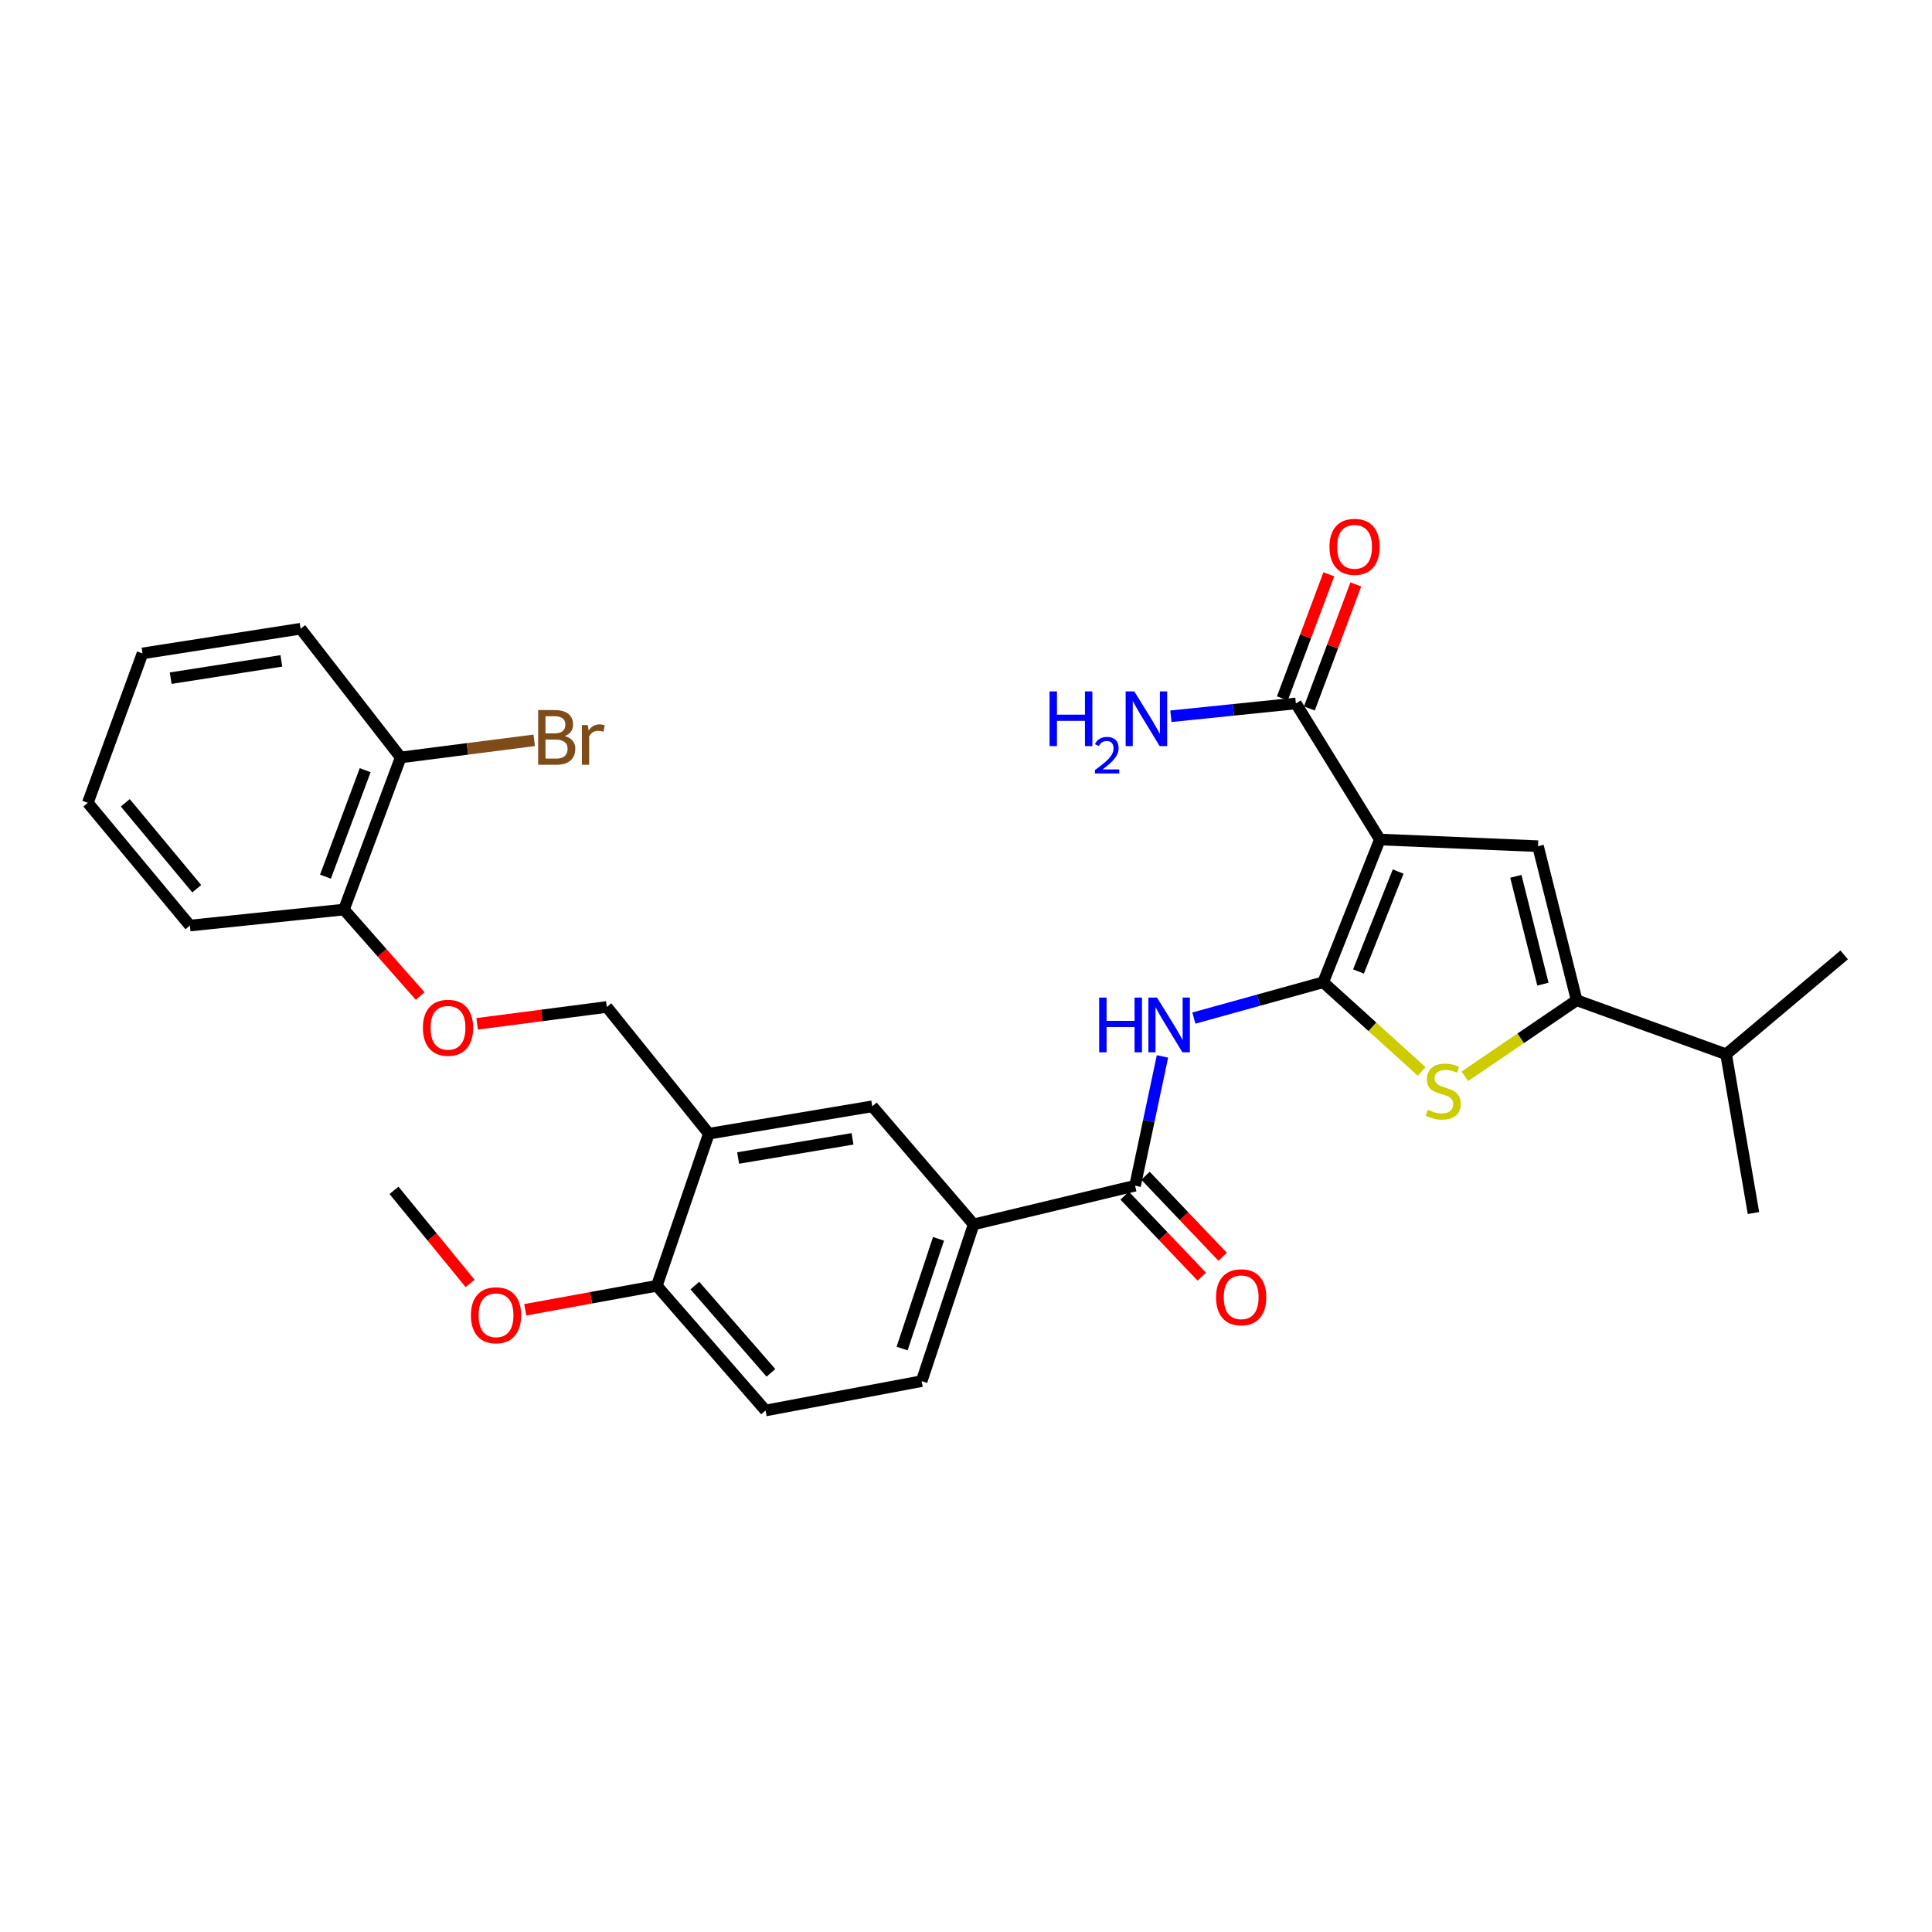 <?xml version='1.0' encoding='iso-8859-1'?>
<svg version='1.1' baseProfile='full'
              xmlns='http://www.w3.org/2000/svg'
                      xmlns:rdkit='http://www.rdkit.org/xml'
                      xmlns:xlink='http://www.w3.org/1999/xlink'
                  xml:space='preserve'
width='1000px' height='1000px' viewBox='0 0 1000 1000'>
<!-- END OF HEADER -->
<rect style='opacity:1.0;fill:#FFFFFF;stroke:none' width='1000' height='1000' x='0' y='0'> </rect>
<path class='bond-0' d='M 684.887,508.415 L 714.219,434.531' style='fill:none;fill-rule:evenodd;stroke:#000000;stroke-width:6px;stroke-linecap:butt;stroke-linejoin:miter;stroke-opacity:1' />
<path class='bond-0' d='M 703.149,502.835 L 723.681,451.117' style='fill:none;fill-rule:evenodd;stroke:#000000;stroke-width:6px;stroke-linecap:butt;stroke-linejoin:miter;stroke-opacity:1' />
<path class='bond-1' d='M 684.887,508.415 L 710.371,531.493' style='fill:none;fill-rule:evenodd;stroke:#000000;stroke-width:6px;stroke-linecap:butt;stroke-linejoin:miter;stroke-opacity:1' />
<path class='bond-1' d='M 710.371,531.493 L 735.854,554.57' style='fill:none;fill-rule:evenodd;stroke:#CCCC00;stroke-width:6px;stroke-linecap:butt;stroke-linejoin:miter;stroke-opacity:1' />
<path class='bond-4' d='M 684.887,508.415 L 651.421,517.689' style='fill:none;fill-rule:evenodd;stroke:#000000;stroke-width:6px;stroke-linecap:butt;stroke-linejoin:miter;stroke-opacity:1' />
<path class='bond-4' d='M 651.421,517.689 L 617.954,526.963' style='fill:none;fill-rule:evenodd;stroke:#0000FF;stroke-width:6px;stroke-linecap:butt;stroke-linejoin:miter;stroke-opacity:1' />
<path class='bond-2' d='M 714.219,434.531 L 796.065,437.986' style='fill:none;fill-rule:evenodd;stroke:#000000;stroke-width:6px;stroke-linecap:butt;stroke-linejoin:miter;stroke-opacity:1' />
<path class='bond-6' d='M 714.219,434.531 L 670.744,364.094' style='fill:none;fill-rule:evenodd;stroke:#000000;stroke-width:6px;stroke-linecap:butt;stroke-linejoin:miter;stroke-opacity:1' />
<path class='bond-3' d='M 758.198,557.096 L 787.14,537.412' style='fill:none;fill-rule:evenodd;stroke:#CCCC00;stroke-width:6px;stroke-linecap:butt;stroke-linejoin:miter;stroke-opacity:1' />
<path class='bond-3' d='M 787.14,537.412 L 816.083,517.728' style='fill:none;fill-rule:evenodd;stroke:#000000;stroke-width:6px;stroke-linecap:butt;stroke-linejoin:miter;stroke-opacity:1' />
<path class='bond-30' d='M 796.065,437.986 L 816.083,517.728' style='fill:none;fill-rule:evenodd;stroke:#000000;stroke-width:6px;stroke-linecap:butt;stroke-linejoin:miter;stroke-opacity:1' />
<path class='bond-30' d='M 784.602,453.579 L 798.615,509.398' style='fill:none;fill-rule:evenodd;stroke:#000000;stroke-width:6px;stroke-linecap:butt;stroke-linejoin:miter;stroke-opacity:1' />
<path class='bond-19' d='M 816.083,517.728 L 893.43,545.684' style='fill:none;fill-rule:evenodd;stroke:#000000;stroke-width:6px;stroke-linecap:butt;stroke-linejoin:miter;stroke-opacity:1' />
<path class='bond-5' d='M 601.694,546.799 L 594.604,580.254' style='fill:none;fill-rule:evenodd;stroke:#0000FF;stroke-width:6px;stroke-linecap:butt;stroke-linejoin:miter;stroke-opacity:1' />
<path class='bond-5' d='M 594.604,580.254 L 587.514,613.71' style='fill:none;fill-rule:evenodd;stroke:#000000;stroke-width:6px;stroke-linecap:butt;stroke-linejoin:miter;stroke-opacity:1' />
<path class='bond-8' d='M 587.514,613.71 L 503.961,633.744' style='fill:none;fill-rule:evenodd;stroke:#000000;stroke-width:6px;stroke-linecap:butt;stroke-linejoin:miter;stroke-opacity:1' />
<path class='bond-13' d='M 582.113,618.852 L 602.076,639.818' style='fill:none;fill-rule:evenodd;stroke:#000000;stroke-width:6px;stroke-linecap:butt;stroke-linejoin:miter;stroke-opacity:1' />
<path class='bond-13' d='M 602.076,639.818 L 622.04,660.784' style='fill:none;fill-rule:evenodd;stroke:#FF0000;stroke-width:6px;stroke-linecap:butt;stroke-linejoin:miter;stroke-opacity:1' />
<path class='bond-13' d='M 592.914,608.567 L 612.878,629.534' style='fill:none;fill-rule:evenodd;stroke:#000000;stroke-width:6px;stroke-linecap:butt;stroke-linejoin:miter;stroke-opacity:1' />
<path class='bond-13' d='M 612.878,629.534 L 632.841,650.5' style='fill:none;fill-rule:evenodd;stroke:#FF0000;stroke-width:6px;stroke-linecap:butt;stroke-linejoin:miter;stroke-opacity:1' />
<path class='bond-14' d='M 677.727,366.709 L 689.75,334.602' style='fill:none;fill-rule:evenodd;stroke:#000000;stroke-width:6px;stroke-linecap:butt;stroke-linejoin:miter;stroke-opacity:1' />
<path class='bond-14' d='M 689.75,334.602 L 701.773,302.494' style='fill:none;fill-rule:evenodd;stroke:#FF0000;stroke-width:6px;stroke-linecap:butt;stroke-linejoin:miter;stroke-opacity:1' />
<path class='bond-14' d='M 663.76,361.479 L 675.783,329.371' style='fill:none;fill-rule:evenodd;stroke:#000000;stroke-width:6px;stroke-linecap:butt;stroke-linejoin:miter;stroke-opacity:1' />
<path class='bond-14' d='M 675.783,329.371 L 687.806,297.264' style='fill:none;fill-rule:evenodd;stroke:#FF0000;stroke-width:6px;stroke-linecap:butt;stroke-linejoin:miter;stroke-opacity:1' />
<path class='bond-20' d='M 670.744,364.094 L 638.404,367.413' style='fill:none;fill-rule:evenodd;stroke:#000000;stroke-width:6px;stroke-linecap:butt;stroke-linejoin:miter;stroke-opacity:1' />
<path class='bond-20' d='M 638.404,367.413 L 606.064,370.731' style='fill:none;fill-rule:evenodd;stroke:#0000FF;stroke-width:6px;stroke-linecap:butt;stroke-linejoin:miter;stroke-opacity:1' />
<path class='bond-7' d='M 366.898,586.798 L 451.487,572.629' style='fill:none;fill-rule:evenodd;stroke:#000000;stroke-width:6px;stroke-linecap:butt;stroke-linejoin:miter;stroke-opacity:1' />
<path class='bond-7' d='M 382.051,599.382 L 441.263,589.464' style='fill:none;fill-rule:evenodd;stroke:#000000;stroke-width:6px;stroke-linecap:butt;stroke-linejoin:miter;stroke-opacity:1' />
<path class='bond-12' d='M 366.898,586.798 L 314.077,521.2' style='fill:none;fill-rule:evenodd;stroke:#000000;stroke-width:6px;stroke-linecap:butt;stroke-linejoin:miter;stroke-opacity:1' />
<path class='bond-31' d='M 366.898,586.798 L 339.97,665.52' style='fill:none;fill-rule:evenodd;stroke:#000000;stroke-width:6px;stroke-linecap:butt;stroke-linejoin:miter;stroke-opacity:1' />
<path class='bond-9' d='M 503.961,633.744 L 451.487,572.629' style='fill:none;fill-rule:evenodd;stroke:#000000;stroke-width:6px;stroke-linecap:butt;stroke-linejoin:miter;stroke-opacity:1' />
<path class='bond-16' d='M 503.961,633.744 L 477.049,714.878' style='fill:none;fill-rule:evenodd;stroke:#000000;stroke-width:6px;stroke-linecap:butt;stroke-linejoin:miter;stroke-opacity:1' />
<path class='bond-16' d='M 485.768,641.219 L 466.93,698.012' style='fill:none;fill-rule:evenodd;stroke:#000000;stroke-width:6px;stroke-linecap:butt;stroke-linejoin:miter;stroke-opacity:1' />
<path class='bond-10' d='M 339.97,665.52 L 396.238,730.066' style='fill:none;fill-rule:evenodd;stroke:#000000;stroke-width:6px;stroke-linecap:butt;stroke-linejoin:miter;stroke-opacity:1' />
<path class='bond-10' d='M 359.652,665.401 L 399.04,710.583' style='fill:none;fill-rule:evenodd;stroke:#000000;stroke-width:6px;stroke-linecap:butt;stroke-linejoin:miter;stroke-opacity:1' />
<path class='bond-22' d='M 339.97,665.52 L 305.917,671.731' style='fill:none;fill-rule:evenodd;stroke:#000000;stroke-width:6px;stroke-linecap:butt;stroke-linejoin:miter;stroke-opacity:1' />
<path class='bond-22' d='M 305.917,671.731 L 271.863,677.943' style='fill:none;fill-rule:evenodd;stroke:#FF0000;stroke-width:6px;stroke-linecap:butt;stroke-linejoin:miter;stroke-opacity:1' />
<path class='bond-11' d='M 246.971,529.935 L 280.524,525.567' style='fill:none;fill-rule:evenodd;stroke:#FF0000;stroke-width:6px;stroke-linecap:butt;stroke-linejoin:miter;stroke-opacity:1' />
<path class='bond-11' d='M 280.524,525.567 L 314.077,521.2' style='fill:none;fill-rule:evenodd;stroke:#000000;stroke-width:6px;stroke-linecap:butt;stroke-linejoin:miter;stroke-opacity:1' />
<path class='bond-15' d='M 217.481,515.54 L 197.753,493.16' style='fill:none;fill-rule:evenodd;stroke:#FF0000;stroke-width:6px;stroke-linecap:butt;stroke-linejoin:miter;stroke-opacity:1' />
<path class='bond-15' d='M 197.753,493.16 L 178.026,470.781' style='fill:none;fill-rule:evenodd;stroke:#000000;stroke-width:6px;stroke-linecap:butt;stroke-linejoin:miter;stroke-opacity:1' />
<path class='bond-17' d='M 178.026,470.781 L 207.399,392.05' style='fill:none;fill-rule:evenodd;stroke:#000000;stroke-width:6px;stroke-linecap:butt;stroke-linejoin:miter;stroke-opacity:1' />
<path class='bond-17' d='M 168.458,453.758 L 189.019,398.647' style='fill:none;fill-rule:evenodd;stroke:#000000;stroke-width:6px;stroke-linecap:butt;stroke-linejoin:miter;stroke-opacity:1' />
<path class='bond-23' d='M 178.026,470.781 L 98.293,479.067' style='fill:none;fill-rule:evenodd;stroke:#000000;stroke-width:6px;stroke-linecap:butt;stroke-linejoin:miter;stroke-opacity:1' />
<path class='bond-18' d='M 477.049,714.878 L 396.238,730.066' style='fill:none;fill-rule:evenodd;stroke:#000000;stroke-width:6px;stroke-linecap:butt;stroke-linejoin:miter;stroke-opacity:1' />
<path class='bond-21' d='M 207.399,392.05 L 241.955,387.619' style='fill:none;fill-rule:evenodd;stroke:#000000;stroke-width:6px;stroke-linecap:butt;stroke-linejoin:miter;stroke-opacity:1' />
<path class='bond-21' d='M 241.955,387.619 L 276.512,383.188' style='fill:none;fill-rule:evenodd;stroke:#7F4C19;stroke-width:6px;stroke-linecap:butt;stroke-linejoin:miter;stroke-opacity:1' />
<path class='bond-24' d='M 207.399,392.05 L 155.596,325.425' style='fill:none;fill-rule:evenodd;stroke:#000000;stroke-width:6px;stroke-linecap:butt;stroke-linejoin:miter;stroke-opacity:1' />
<path class='bond-25' d='M 893.43,545.684 L 907.59,627.87' style='fill:none;fill-rule:evenodd;stroke:#000000;stroke-width:6px;stroke-linecap:butt;stroke-linejoin:miter;stroke-opacity:1' />
<path class='bond-26' d='M 893.43,545.684 L 954.545,494.255' style='fill:none;fill-rule:evenodd;stroke:#000000;stroke-width:6px;stroke-linecap:butt;stroke-linejoin:miter;stroke-opacity:1' />
<path class='bond-27' d='M 243.33,664.294 L 223.633,640.211' style='fill:none;fill-rule:evenodd;stroke:#FF0000;stroke-width:6px;stroke-linecap:butt;stroke-linejoin:miter;stroke-opacity:1' />
<path class='bond-27' d='M 223.633,640.211 L 203.935,616.129' style='fill:none;fill-rule:evenodd;stroke:#000000;stroke-width:6px;stroke-linecap:butt;stroke-linejoin:miter;stroke-opacity:1' />
<path class='bond-29' d='M 98.293,479.067 L 45.455,415.532' style='fill:none;fill-rule:evenodd;stroke:#000000;stroke-width:6px;stroke-linecap:butt;stroke-linejoin:miter;stroke-opacity:1' />
<path class='bond-29' d='M 101.834,460 L 64.847,415.526' style='fill:none;fill-rule:evenodd;stroke:#000000;stroke-width:6px;stroke-linecap:butt;stroke-linejoin:miter;stroke-opacity:1' />
<path class='bond-32' d='M 155.596,325.425 L 73.775,338.202' style='fill:none;fill-rule:evenodd;stroke:#000000;stroke-width:6px;stroke-linecap:butt;stroke-linejoin:miter;stroke-opacity:1' />
<path class='bond-32' d='M 145.624,342.077 L 88.349,351.021' style='fill:none;fill-rule:evenodd;stroke:#000000;stroke-width:6px;stroke-linecap:butt;stroke-linejoin:miter;stroke-opacity:1' />
<path class='bond-28' d='M 73.775,338.202 L 45.455,415.532' style='fill:none;fill-rule:evenodd;stroke:#000000;stroke-width:6px;stroke-linecap:butt;stroke-linejoin:miter;stroke-opacity:1' />
<path  class='atom-2' d='M 739.03 574.411
Q 739.35 574.531, 740.67 575.091
Q 741.99 575.651, 743.43 576.011
Q 744.91 576.331, 746.35 576.331
Q 749.03 576.331, 750.59 575.051
Q 752.15 573.731, 752.15 571.451
Q 752.15 569.891, 751.35 568.931
Q 750.59 567.971, 749.39 567.451
Q 748.19 566.931, 746.19 566.331
Q 743.67 565.571, 742.15 564.851
Q 740.67 564.131, 739.59 562.611
Q 738.55 561.091, 738.55 558.531
Q 738.55 554.971, 740.95 552.771
Q 743.39 550.571, 748.19 550.571
Q 751.47 550.571, 755.19 552.131
L 754.27 555.211
Q 750.87 553.811, 748.31 553.811
Q 745.55 553.811, 744.03 554.971
Q 742.51 556.091, 742.55 558.051
Q 742.55 559.571, 743.31 560.491
Q 744.11 561.411, 745.23 561.931
Q 746.39 562.451, 748.31 563.051
Q 750.87 563.851, 752.39 564.651
Q 753.91 565.451, 754.99 567.091
Q 756.11 568.691, 756.11 571.451
Q 756.11 575.371, 753.47 577.491
Q 750.87 579.571, 746.51 579.571
Q 743.99 579.571, 742.07 579.011
Q 740.19 578.491, 737.95 577.571
L 739.03 574.411
' fill='#CCCC00'/>
<path  class='atom-5' d='M 568.926 516.353
L 572.766 516.353
L 572.766 528.393
L 587.246 528.393
L 587.246 516.353
L 591.086 516.353
L 591.086 544.673
L 587.246 544.673
L 587.246 531.593
L 572.766 531.593
L 572.766 544.673
L 568.926 544.673
L 568.926 516.353
' fill='#0000FF'/>
<path  class='atom-5' d='M 598.886 516.353
L 608.166 531.353
Q 609.086 532.833, 610.566 535.513
Q 612.046 538.193, 612.126 538.353
L 612.126 516.353
L 615.886 516.353
L 615.886 544.673
L 612.006 544.673
L 602.046 528.273
Q 600.886 526.353, 599.646 524.153
Q 598.446 521.953, 598.086 521.273
L 598.086 544.673
L 594.406 544.673
L 594.406 516.353
L 598.886 516.353
' fill='#0000FF'/>
<path  class='atom-12' d='M 218.899 531.976
Q 218.899 525.176, 222.259 521.376
Q 225.619 517.576, 231.899 517.576
Q 238.179 517.576, 241.539 521.376
Q 244.899 525.176, 244.899 531.976
Q 244.899 538.856, 241.499 542.776
Q 238.099 546.656, 231.899 546.656
Q 225.659 546.656, 222.259 542.776
Q 218.899 538.896, 218.899 531.976
M 231.899 543.456
Q 236.219 543.456, 238.539 540.576
Q 240.899 537.656, 240.899 531.976
Q 240.899 526.416, 238.539 523.616
Q 236.219 520.776, 231.899 520.776
Q 227.579 520.776, 225.219 523.576
Q 222.899 526.376, 222.899 531.976
Q 222.899 537.696, 225.219 540.576
Q 227.579 543.456, 231.899 543.456
' fill='#FF0000'/>
<path  class='atom-14' d='M 629.431 671.466
Q 629.431 664.666, 632.791 660.866
Q 636.151 657.066, 642.431 657.066
Q 648.711 657.066, 652.071 660.866
Q 655.431 664.666, 655.431 671.466
Q 655.431 678.346, 652.031 682.266
Q 648.631 686.146, 642.431 686.146
Q 636.191 686.146, 632.791 682.266
Q 629.431 678.386, 629.431 671.466
M 642.431 682.946
Q 646.751 682.946, 649.071 680.066
Q 651.431 677.146, 651.431 671.466
Q 651.431 665.906, 649.071 663.106
Q 646.751 660.266, 642.431 660.266
Q 638.111 660.266, 635.751 663.066
Q 633.431 665.866, 633.431 671.466
Q 633.431 677.186, 635.751 680.066
Q 638.111 682.946, 642.431 682.946
' fill='#FF0000'/>
<path  class='atom-15' d='M 688.127 283.033
Q 688.127 276.233, 691.487 272.433
Q 694.847 268.633, 701.127 268.633
Q 707.407 268.633, 710.767 272.433
Q 714.127 276.233, 714.127 283.033
Q 714.127 289.913, 710.727 293.833
Q 707.327 297.713, 701.127 297.713
Q 694.887 297.713, 691.487 293.833
Q 688.127 289.953, 688.127 283.033
M 701.127 294.513
Q 705.447 294.513, 707.767 291.633
Q 710.127 288.713, 710.127 283.033
Q 710.127 277.473, 707.767 274.673
Q 705.447 271.833, 701.127 271.833
Q 696.807 271.833, 694.447 274.633
Q 692.127 277.433, 692.127 283.033
Q 692.127 288.753, 694.447 291.633
Q 696.807 294.513, 701.127 294.513
' fill='#FF0000'/>
<path  class='atom-21' d='M 543.247 357.872
L 547.087 357.872
L 547.087 369.912
L 561.567 369.912
L 561.567 357.872
L 565.407 357.872
L 565.407 386.192
L 561.567 386.192
L 561.567 373.112
L 547.087 373.112
L 547.087 386.192
L 543.247 386.192
L 543.247 357.872
' fill='#0000FF'/>
<path  class='atom-21' d='M 566.78 385.199
Q 567.466 383.43, 569.103 382.453
Q 570.74 381.45, 573.01 381.45
Q 575.835 381.45, 577.419 382.981
Q 579.003 384.512, 579.003 387.231
Q 579.003 390.003, 576.944 392.591
Q 574.911 395.178, 570.687 398.24
L 579.32 398.24
L 579.32 400.352
L 566.727 400.352
L 566.727 398.583
Q 570.212 396.102, 572.271 394.254
Q 574.357 392.406, 575.36 390.743
Q 576.363 389.079, 576.363 387.363
Q 576.363 385.568, 575.465 384.565
Q 574.568 383.562, 573.01 383.562
Q 571.505 383.562, 570.502 384.169
Q 569.499 384.776, 568.786 386.123
L 566.78 385.199
' fill='#0000FF'/>
<path  class='atom-21' d='M 587.12 357.872
L 596.4 372.872
Q 597.32 374.352, 598.8 377.032
Q 600.28 379.712, 600.36 379.872
L 600.36 357.872
L 604.12 357.872
L 604.12 386.192
L 600.24 386.192
L 590.28 369.792
Q 589.12 367.872, 587.88 365.672
Q 586.68 363.472, 586.32 362.792
L 586.32 386.192
L 582.64 386.192
L 582.64 357.872
L 587.12 357.872
' fill='#0000FF'/>
<path  class='atom-22' d='M 292.308 380.973
Q 295.028 381.733, 296.388 383.413
Q 297.788 385.053, 297.788 387.493
Q 297.788 391.413, 295.268 393.653
Q 292.788 395.853, 288.068 395.853
L 278.548 395.853
L 278.548 367.533
L 286.908 367.533
Q 291.748 367.533, 294.188 369.493
Q 296.628 371.453, 296.628 375.053
Q 296.628 379.333, 292.308 380.973
M 282.348 370.733
L 282.348 379.613
L 286.908 379.613
Q 289.708 379.613, 291.148 378.493
Q 292.628 377.333, 292.628 375.053
Q 292.628 370.733, 286.908 370.733
L 282.348 370.733
M 288.068 392.653
Q 290.828 392.653, 292.308 391.333
Q 293.788 390.013, 293.788 387.493
Q 293.788 385.173, 292.148 384.013
Q 290.548 382.813, 287.468 382.813
L 282.348 382.813
L 282.348 392.653
L 288.068 392.653
' fill='#7F4C19'/>
<path  class='atom-22' d='M 304.228 375.293
L 304.668 378.133
Q 306.828 374.933, 310.348 374.933
Q 311.468 374.933, 312.988 375.333
L 312.388 378.693
Q 310.668 378.293, 309.708 378.293
Q 308.028 378.293, 306.908 378.973
Q 305.828 379.613, 304.948 381.173
L 304.948 395.853
L 301.188 395.853
L 301.188 375.293
L 304.228 375.293
' fill='#7F4C19'/>
<path  class='atom-23' d='M 243.748 680.779
Q 243.748 673.979, 247.108 670.179
Q 250.468 666.379, 256.748 666.379
Q 263.028 666.379, 266.388 670.179
Q 269.748 673.979, 269.748 680.779
Q 269.748 687.659, 266.348 691.579
Q 262.948 695.459, 256.748 695.459
Q 250.508 695.459, 247.108 691.579
Q 243.748 687.699, 243.748 680.779
M 256.748 692.259
Q 261.068 692.259, 263.388 689.379
Q 265.748 686.459, 265.748 680.779
Q 265.748 675.219, 263.388 672.419
Q 261.068 669.579, 256.748 669.579
Q 252.428 669.579, 250.068 672.379
Q 247.748 675.179, 247.748 680.779
Q 247.748 686.499, 250.068 689.379
Q 252.428 692.259, 256.748 692.259
' fill='#FF0000'/>
</svg>
